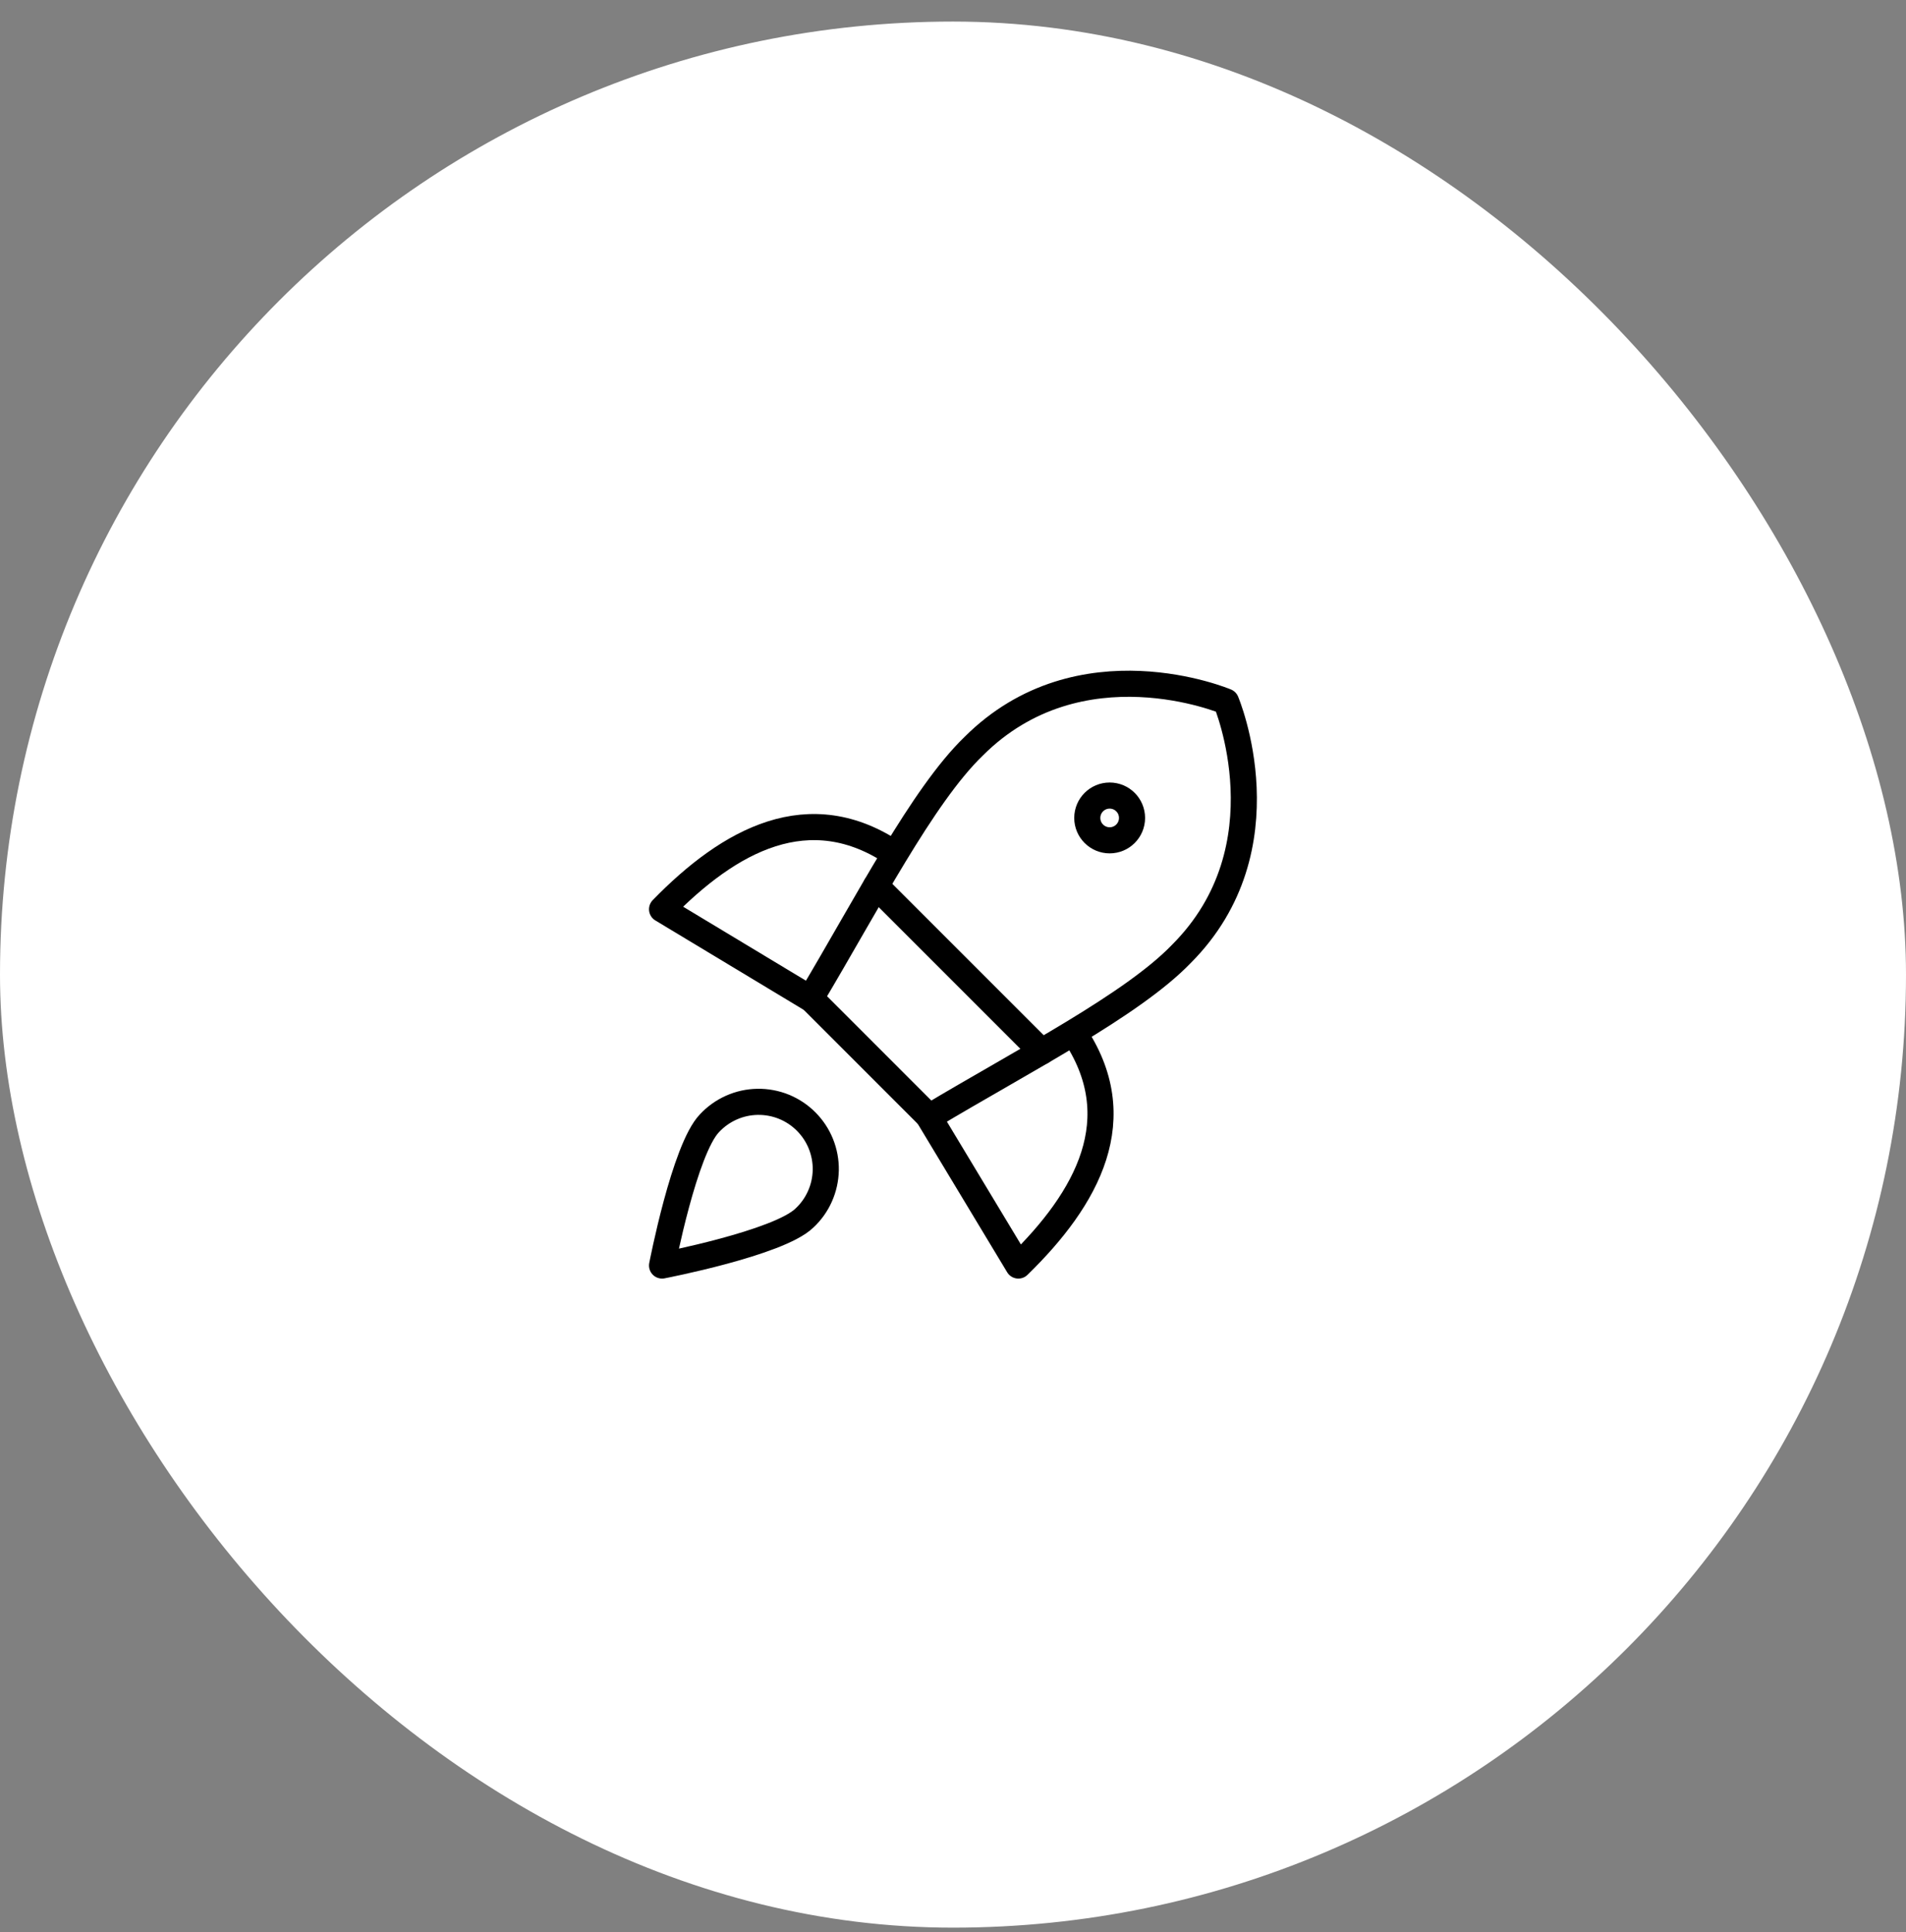 <svg width="73" height="74" viewBox="0 0 73 74" fill="none" xmlns="http://www.w3.org/2000/svg">
<rect x="0" y="0" width="73" height="74" fill="#808080" stroke="none"/>
<rect y="0.826" width="73" height="73" rx="36.5" fill="white"/>
<g clip-path="url(#clip0_1059_3230)">
<path d="M41.111 39.537C43.357 42.828 41.643 45.897 39.003 48.468L35.574 42.777" fill="white"/>
<path d="M34.288 32.715C30.997 30.469 27.928 32.183 25.357 34.823L31.049 38.252" fill="white"/>
<path d="M34.288 32.715C30.997 30.469 27.928 32.183 25.357 34.823L31.049 38.252" stroke="black" stroke-linecap="round" stroke-linejoin="round"/>
<path d="M41.111 39.537C43.357 42.828 41.643 45.897 39.003 48.468L35.574 42.777" stroke="black" stroke-linecap="round" stroke-linejoin="round"/>
<path d="M46.957 26.869C46.957 26.869 49.323 32.457 45.243 36.537C44.09 37.732 42.099 38.984 39.894 40.274L33.55 33.93C34.839 31.728 36.096 29.734 37.288 28.583C41.368 24.503 46.957 26.869 46.957 26.869Z" fill="white"/>
<path fill-rule="evenodd" clip-rule="evenodd" d="M35.591 42.777L31.049 38.234C31.548 37.398 32.046 36.533 32.54 35.675C34.182 32.82 35.786 30.033 37.289 28.583C36.096 29.734 34.839 31.728 33.55 33.93L39.894 40.274C39.349 40.593 38.791 40.915 38.229 41.238C37.346 41.747 36.455 42.26 35.591 42.777Z" fill="white"/>
<path d="M31.049 38.234L35.591 42.777C39.226 40.6 43.357 38.492 45.243 36.537C49.323 32.457 46.957 26.869 46.957 26.869C46.957 26.869 41.369 24.503 37.289 28.583C35.334 30.469 33.209 34.617 31.049 38.234Z" stroke="black" stroke-linecap="round" stroke-linejoin="round"/>
<path d="M33.551 33.932L39.894 40.275" stroke="black" stroke-linecap="round" stroke-linejoin="round"/>
<path d="M42.5 32.183C42.973 32.183 43.357 31.799 43.357 31.326C43.357 30.852 42.973 30.469 42.5 30.469C42.027 30.469 41.643 30.852 41.643 31.326C41.643 31.799 42.027 32.183 42.5 32.183Z" stroke="black" stroke-linecap="round" stroke-linejoin="round"/>
<path d="M30.808 46.651C29.814 47.611 25.357 48.468 25.357 48.468C25.357 48.468 26.214 44.011 27.174 43.017C27.41 42.764 27.694 42.562 28.009 42.421C28.324 42.28 28.665 42.205 29.01 42.199C29.355 42.193 29.698 42.256 30.019 42.385C30.339 42.515 30.63 42.707 30.874 42.952C31.118 43.196 31.311 43.486 31.44 43.807C31.569 44.127 31.633 44.47 31.627 44.815C31.62 45.16 31.545 45.501 31.404 45.816C31.264 46.132 31.061 46.416 30.808 46.651Z" fill="white"/>
<path d="M30.808 46.651C29.814 47.611 25.357 48.468 25.357 48.468C25.357 48.468 26.214 44.011 27.174 43.017C27.41 42.764 27.694 42.562 28.009 42.421C28.324 42.28 28.665 42.205 29.01 42.199C29.355 42.193 29.698 42.256 30.019 42.385C30.339 42.515 30.63 42.707 30.874 42.952C31.118 43.196 31.311 43.486 31.44 43.807C31.569 44.127 31.633 44.47 31.627 44.815C31.62 45.16 31.545 45.501 31.404 45.816C31.264 46.132 31.061 46.416 30.808 46.651Z" stroke="black" stroke-linecap="round" stroke-linejoin="round"/>
</g>
<defs>
<clipPath id="clip0_1059_3230">
<rect width="24" height="24" fill="white" transform="translate(24.5 25.326)"/>
</clipPath>
</defs>
</svg>
